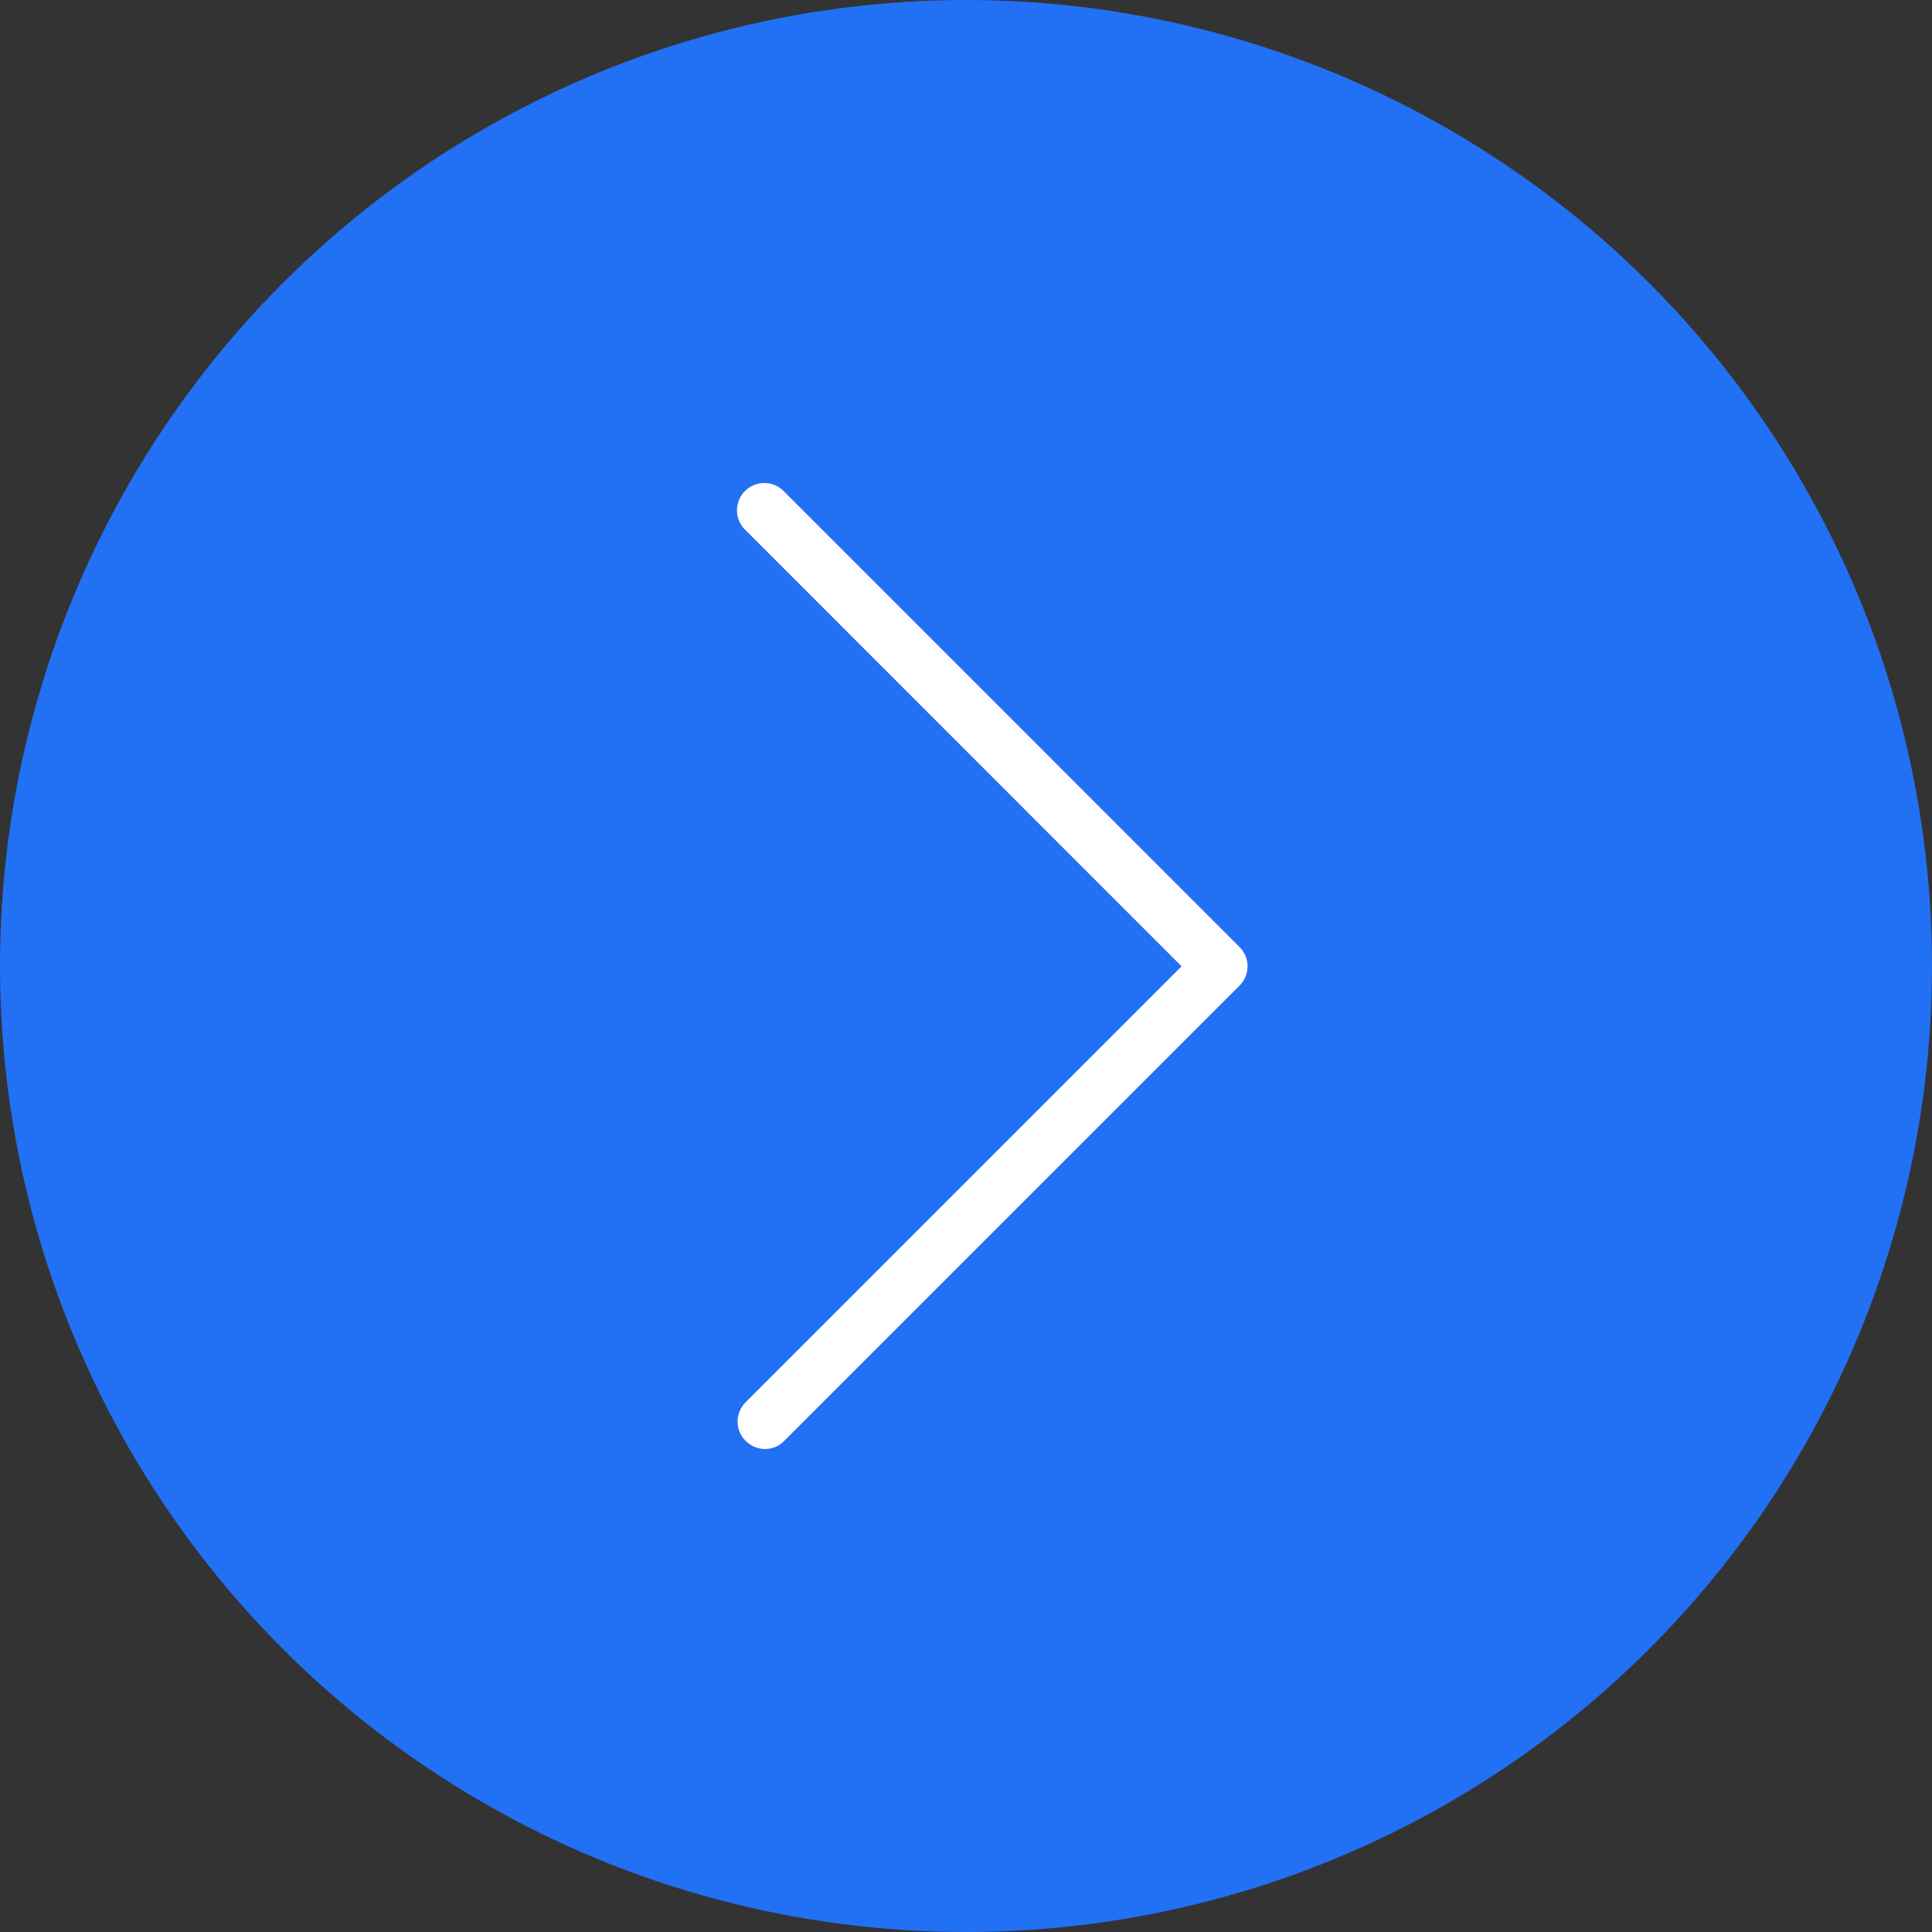 <?xml version="1.0" encoding="UTF-8"?> <svg xmlns="http://www.w3.org/2000/svg" width="48" height="48" viewBox="0 0 48 48" fill="none"><rect x="0" y="0" width="48" height="48" fill="#333333" stroke="none"/> <circle cx="24" cy="24" r="24" fill="#2270F4"></circle> <path d="M18.525 35.798C18.652 35.926 18.824 35.999 19.004 36C19.094 36.001 19.183 35.983 19.265 35.949C19.347 35.914 19.422 35.863 19.484 35.798L30.795 24.488C30.858 24.425 30.909 24.35 30.943 24.268C30.978 24.186 30.995 24.097 30.995 24.008C30.995 23.919 30.978 23.83 30.943 23.748C30.909 23.666 30.858 23.591 30.795 23.528L19.484 12.215C19.422 12.149 19.347 12.095 19.264 12.058C19.18 12.021 19.091 12.002 19 12C18.909 11.999 18.818 12.015 18.734 12.05C18.649 12.084 18.573 12.134 18.508 12.199C18.444 12.263 18.393 12.34 18.359 12.424C18.325 12.509 18.308 12.599 18.31 12.69C18.311 12.781 18.331 12.871 18.368 12.954C18.405 13.037 18.458 13.112 18.525 13.174L29.356 24.008L18.525 34.839C18.461 34.902 18.411 34.977 18.377 35.059C18.343 35.141 18.325 35.23 18.325 35.319C18.325 35.408 18.343 35.496 18.377 35.579C18.411 35.661 18.461 35.736 18.525 35.798Z" fill="white"></path> </svg> 